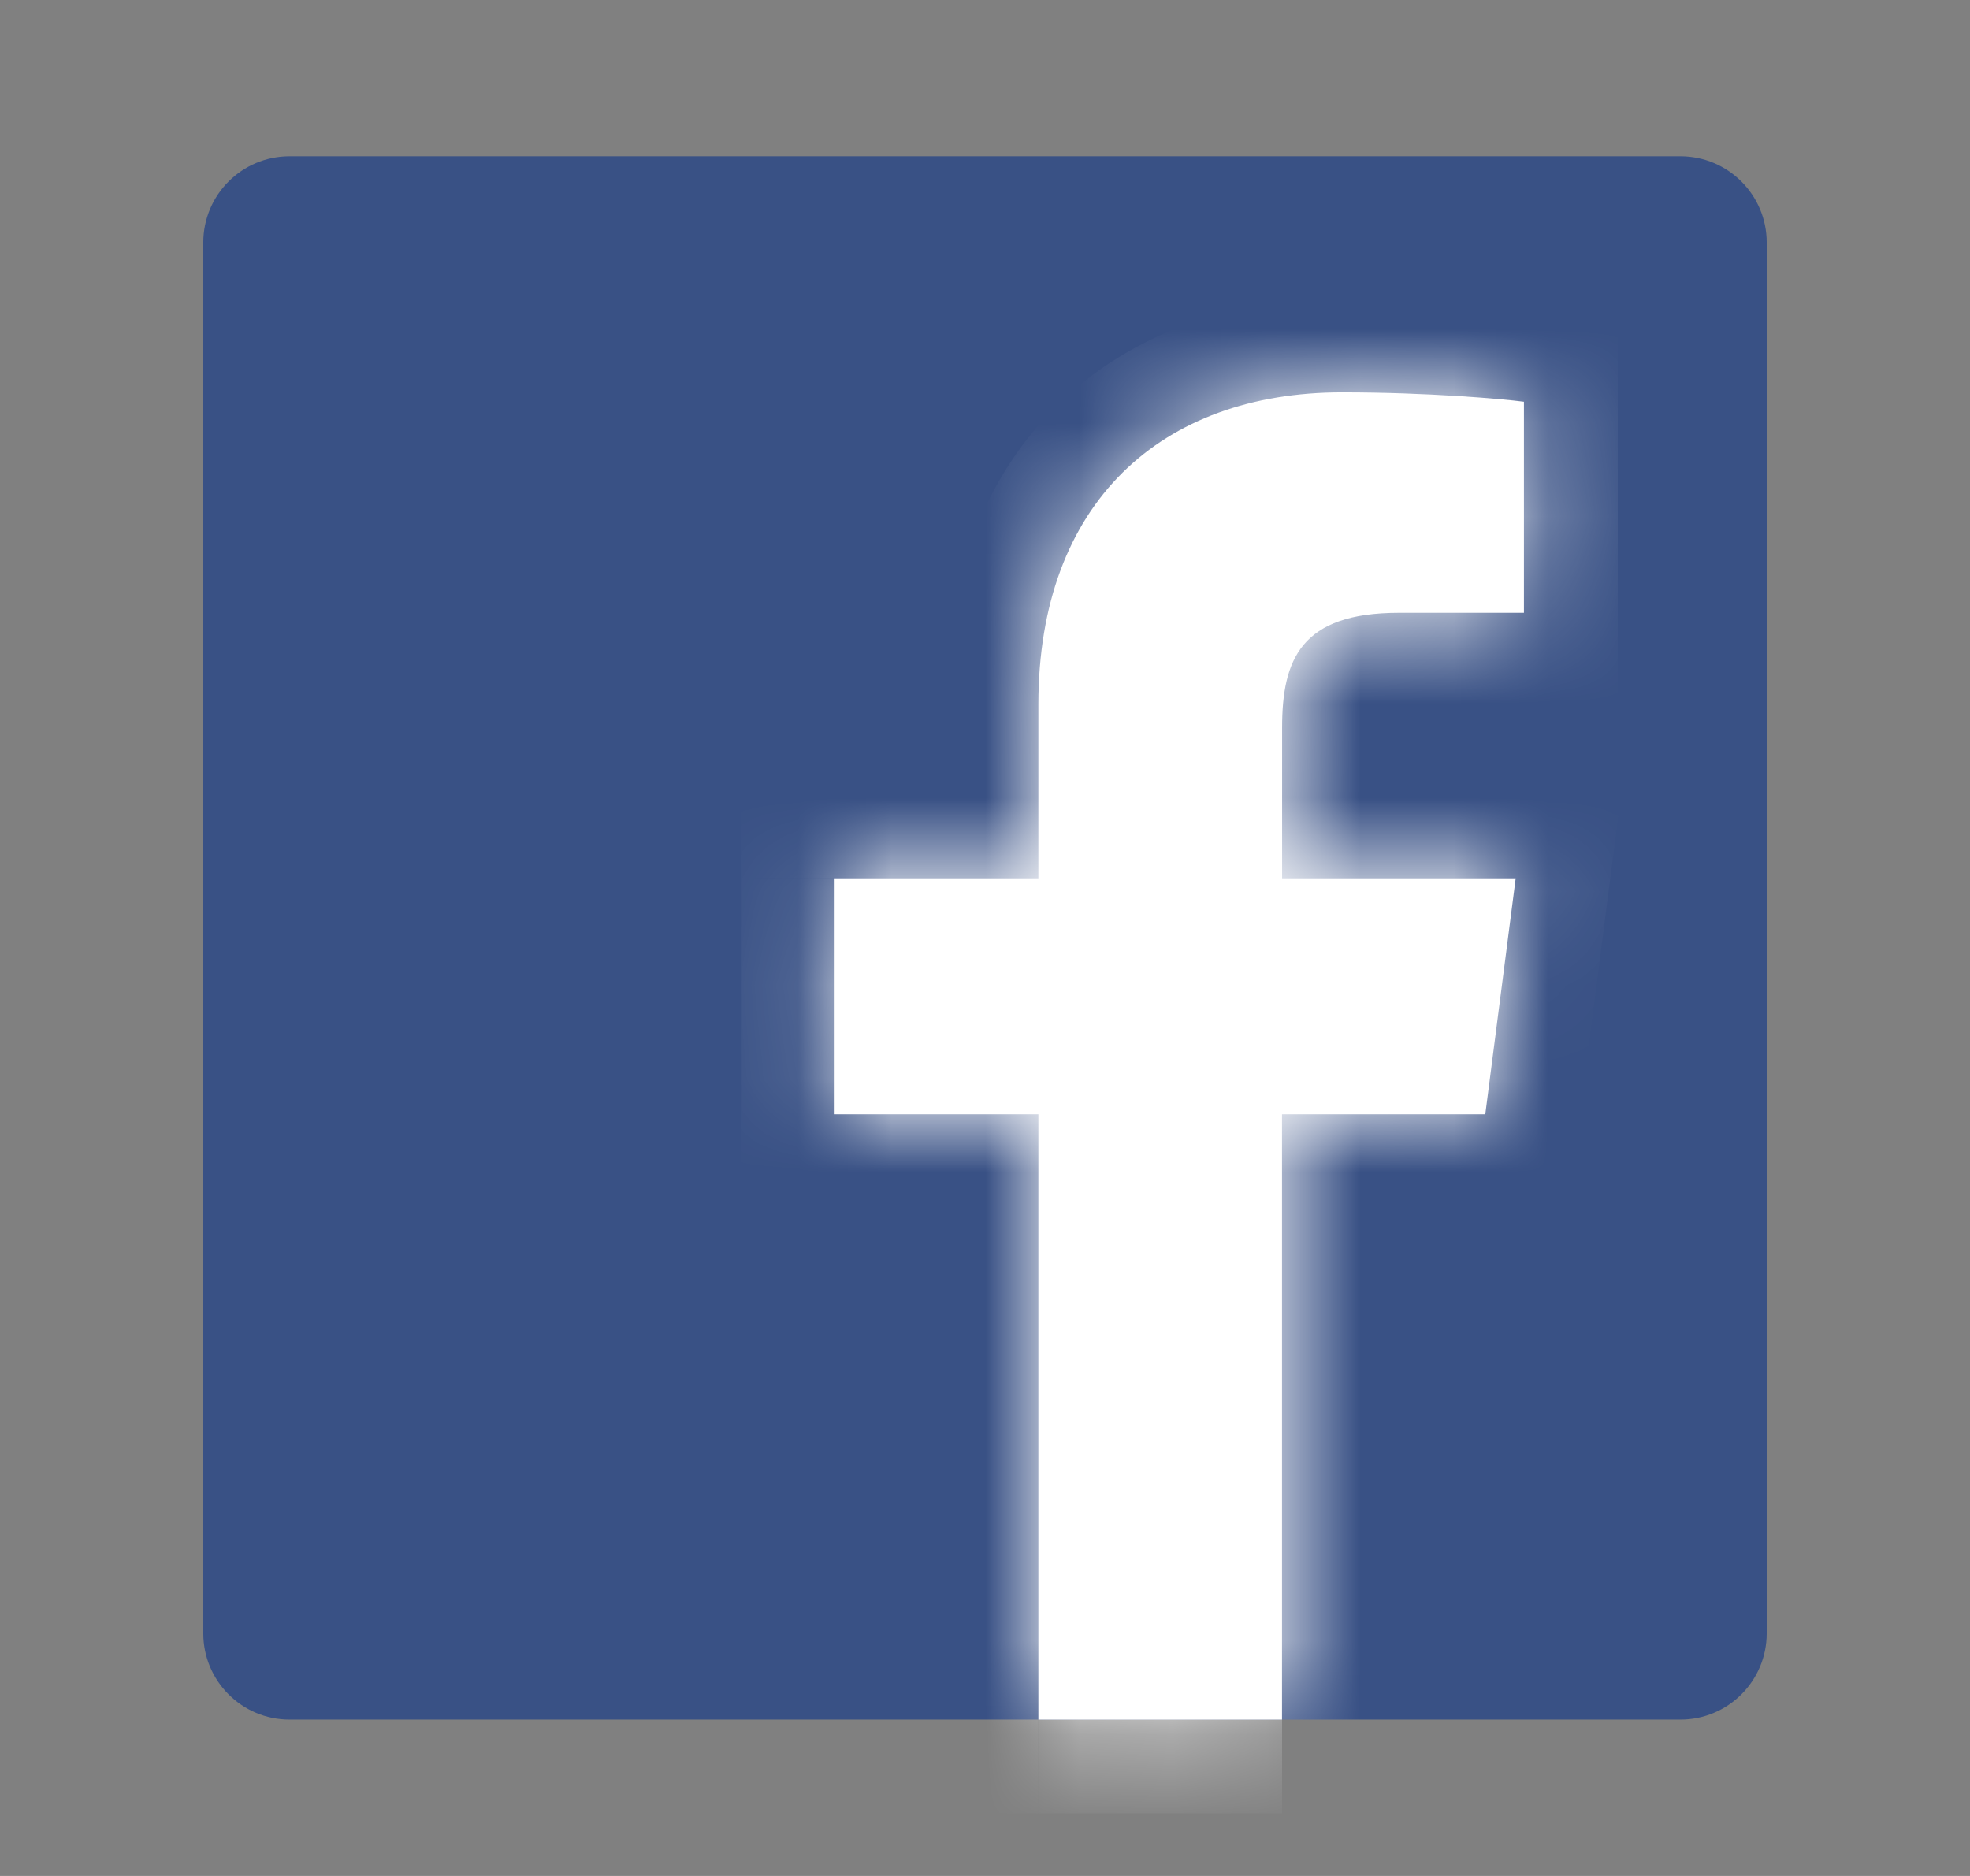 <svg xmlns="http://www.w3.org/2000/svg" width="21" height="20" fill="none" viewBox="0 0 21 20">
            <rect x="0" y="0" width="21" height="20" fill="#808080" stroke="none"/>
            <path fill="#395185" d="M17.913 18.333c.508 0 .92-.412.92-.92V2.586c0-.508-.412-.92-.92-.92H3.087c-.509 0-.92.412-.92.92v14.827c0 .508.411.92.92.92h14.826"/>
            <mask id="udzqadnjka" fill="#fff">
                <path d="M13.666 18.333v-6.454h2.167l.324-2.515h-2.49V7.758c0-.729.202-1.225 1.246-1.225h1.332v-2.25c-.23-.03-1.021-.1-1.94-.1-1.921 0-3.236 1.173-3.236 3.326v1.855H8.897v2.515h2.172v6.454h2.597"/>
            </mask>
            <path fill="#fff" d="M13.666 18.333v-6.454h2.167l.324-2.515h-2.49V7.758c0-.729.202-1.225 1.246-1.225h1.332v-2.25c-.23-.03-1.021-.1-1.94-.1-1.921 0-3.236 1.173-3.236 3.326v1.855H8.897v2.515h2.172v6.454h2.597"/>
            <path fill="#fff" d="M13.666 11.879v-1h-1v1h1zm2.167 0v1h.88l.112-.872-.992-.128zm.324-2.515l.992.127.145-1.127h-1.137v1zm-2.49 0h-1v1h1v-1zm1.246-2.831v1-1zm1.332 0v1l1-.001v-1h-1zm0-2.25h1v-.876l-.868-.116-.132.992zm-5.176 5.08v1h1v-1h-1zm-2.172 0v-1h-1v1h1zm0 2.516h-1v1h1v-1zm2.172 0h1v-1h-1v1zm0 6.454h-1v1h1v-1zm3.597 0v-6.454h-2v6.454h2zm-1-5.454h2.167v-2h-2.167v2zm3.159-.872l.324-2.516-1.984-.255-.324 2.515 1.984.256zm-.668-3.643h-2.49v2h2.49v-2zm-1.49 1V7.758h-2v1.606h2zm0-1.606c0-.143.01-.225.02-.269.01-.037.01-.013-.024.027-.039.046-.073.056-.056.05.029-.01.118-.033.306-.033v-2c-.655 0-1.325.155-1.78.695-.422.502-.467 1.123-.467 1.53h2zm.247-.225h1.331v-2h-1.332v2zm2.331-1v-2.25h-2v2.25h2zm-.868-3.242c-.28-.037-1.116-.107-2.073-.107v2c.883 0 1.628.066 1.81.09l.263-1.983zm-2.073-.107c-1.163 0-2.246.358-3.04 1.144-.798.788-1.195 1.897-1.195 3.18h2c0-.87.26-1.422.6-1.758.343-.339.878-.566 1.635-.566v-2zM10.07 7.509v1.855h2V7.509h-2zm1 .855H8.897v2h2.172v-2zm-3.172 1v2.515h2V9.364h-2zm1 3.515h2.172v-2H8.897v2zm1.172-1v6.454h2v-6.454h-2zm1 7.454h2.597v-2H11.07v2z" mask="url(#udzqadnjka)"/>
        </svg>